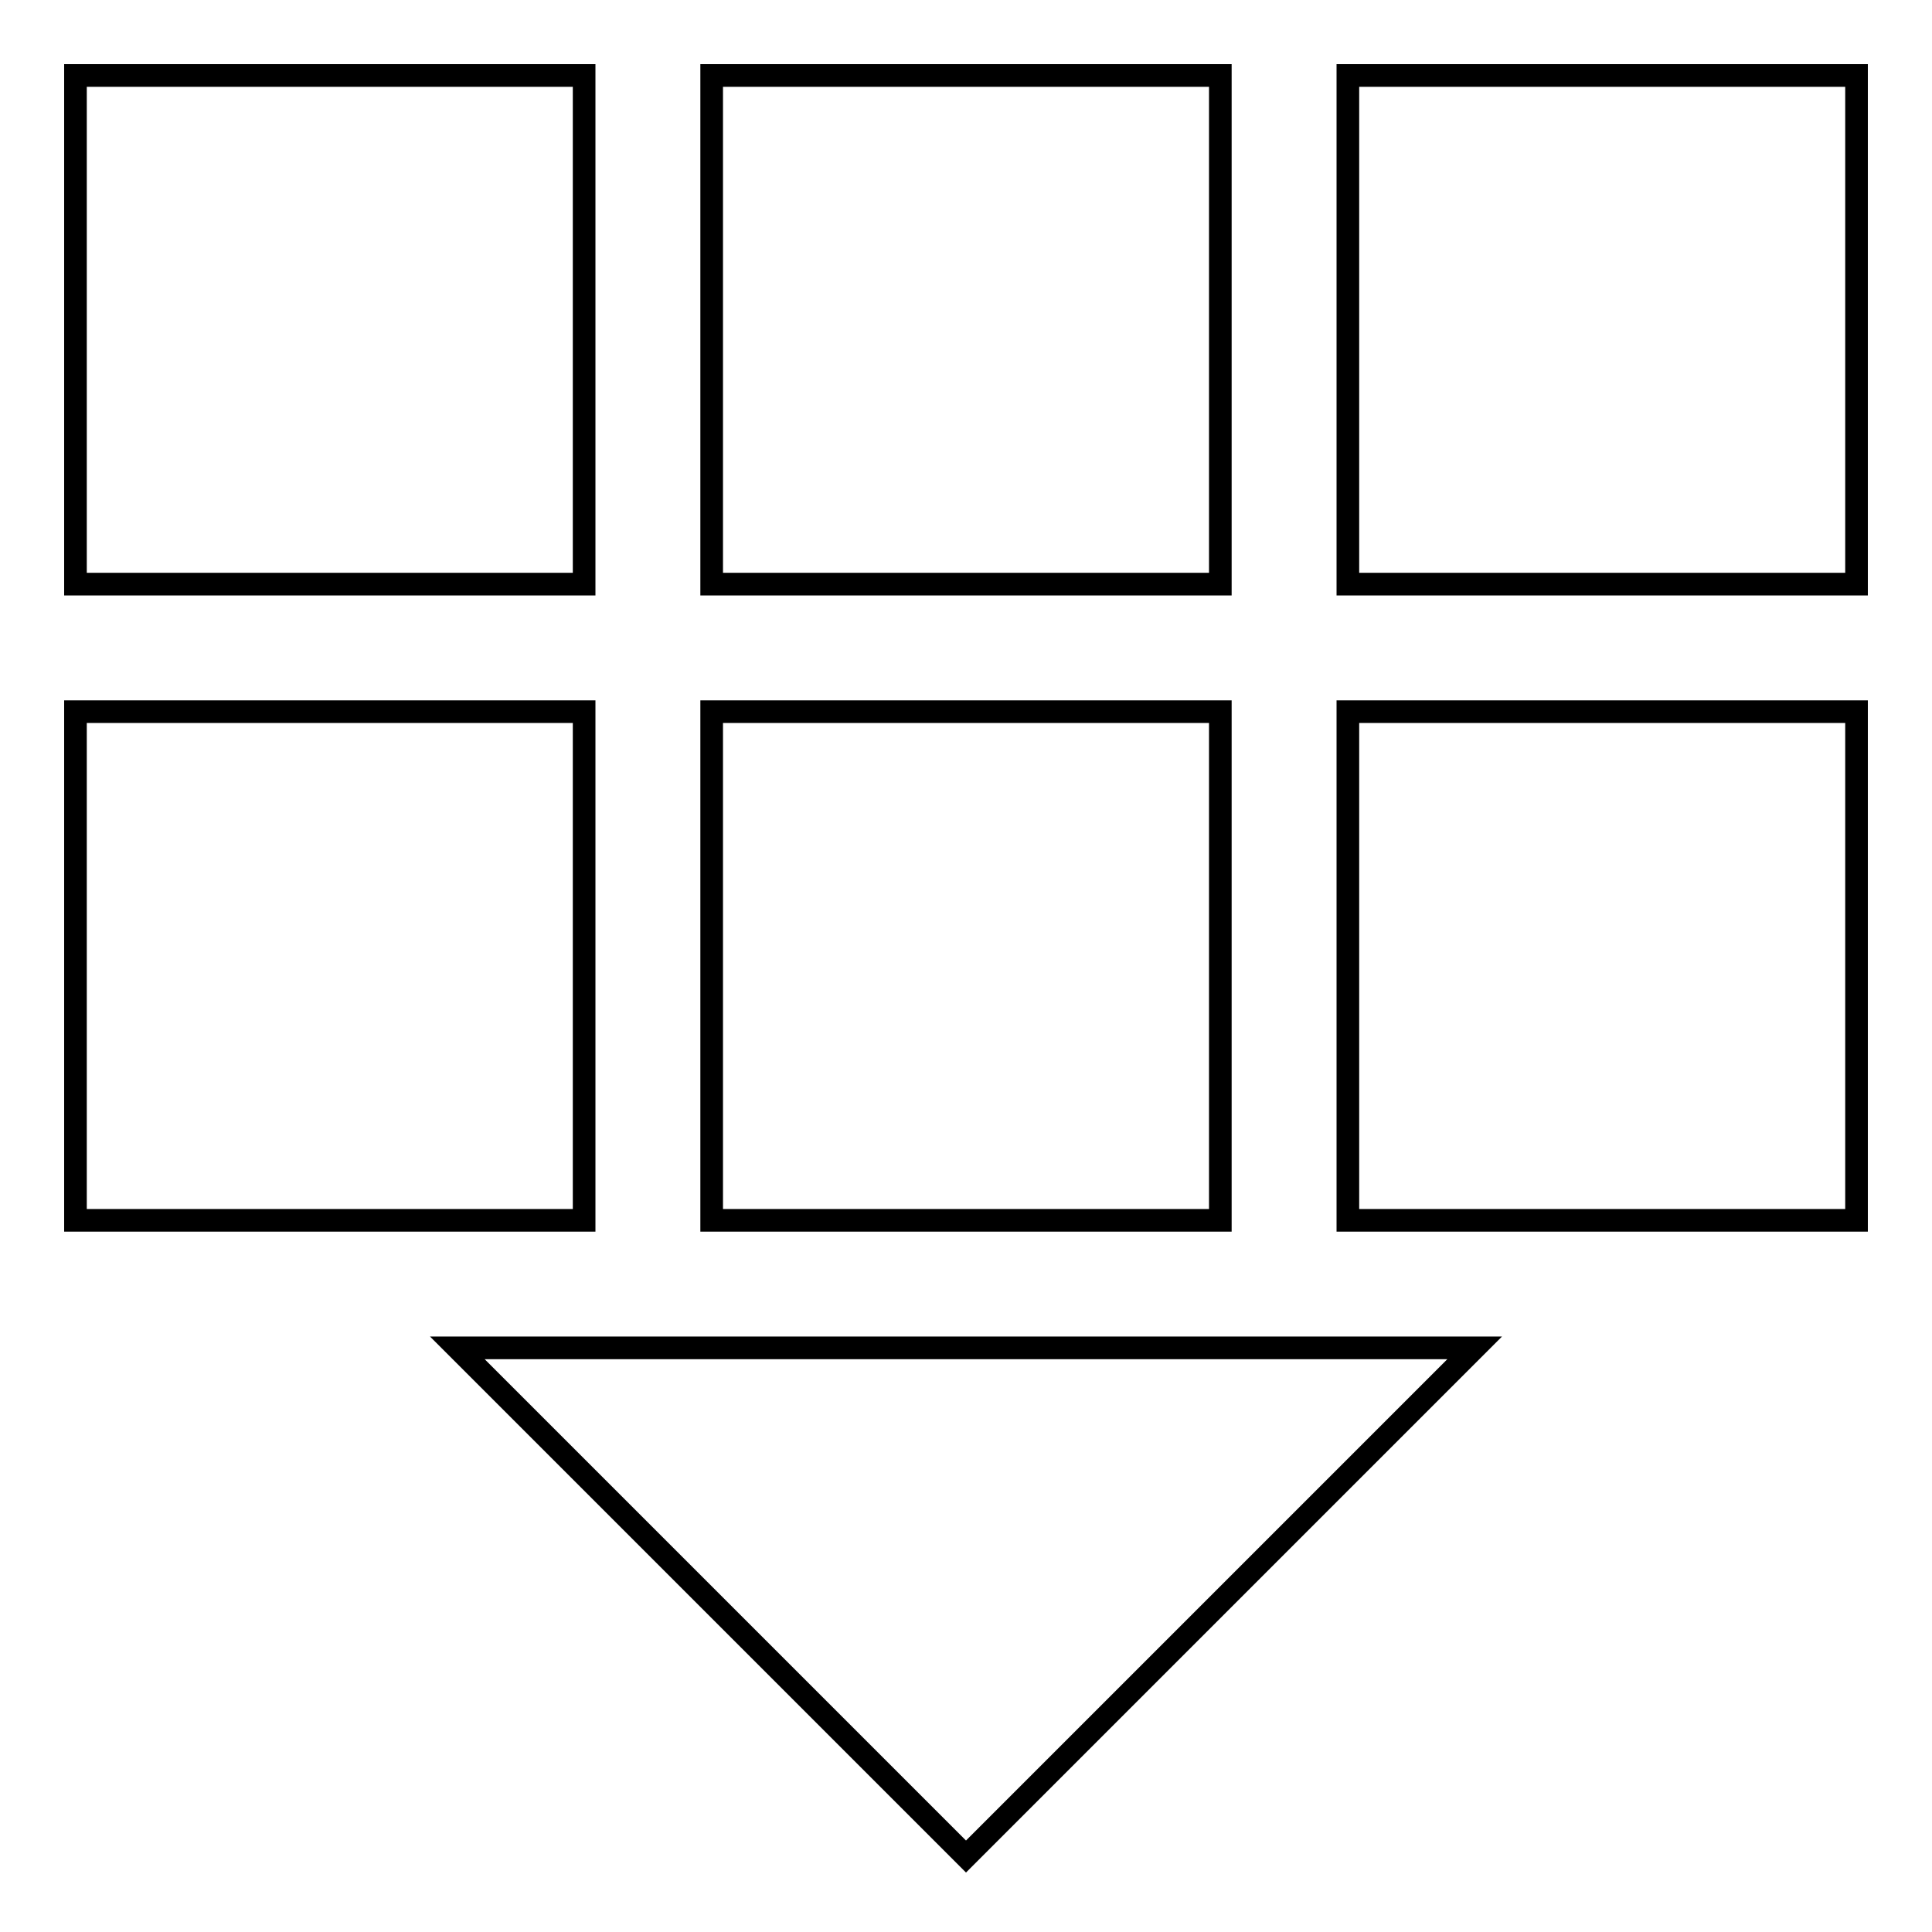 <?xml version="1.0" encoding="utf-8"?>
<!-- Svg Vector Icons : http://www.onlinewebfonts.com/icon -->
<!DOCTYPE svg PUBLIC "-//W3C//DTD SVG 1.1//EN" "http://www.w3.org/Graphics/SVG/1.1/DTD/svg11.dtd">
<svg version="1.1" xmlns="http://www.w3.org/2000/svg" xmlns:xlink="http://www.w3.org/1999/xlink" x="0px" y="0px" viewBox="0 0 256 256" enable-background="new 0 0 256 256" xml:space="preserve">
<g><g><path stroke-width="3" fill-opacity="0" stroke="#000000"  d="M77.4,10H10v67.4h67.4V10z M77.4,94.3H10v67.4h67.4V94.3z M161.7,10H94.3v67.4h67.4V10z M128,246l67.4-67.4H60.6L128,246z M161.7,94.3H94.3v67.4h67.4V94.3z M178.6,10v67.4H246V10H178.6z M178.6,161.7H246V94.3h-67.4V161.7z"/></g></g>
</svg>